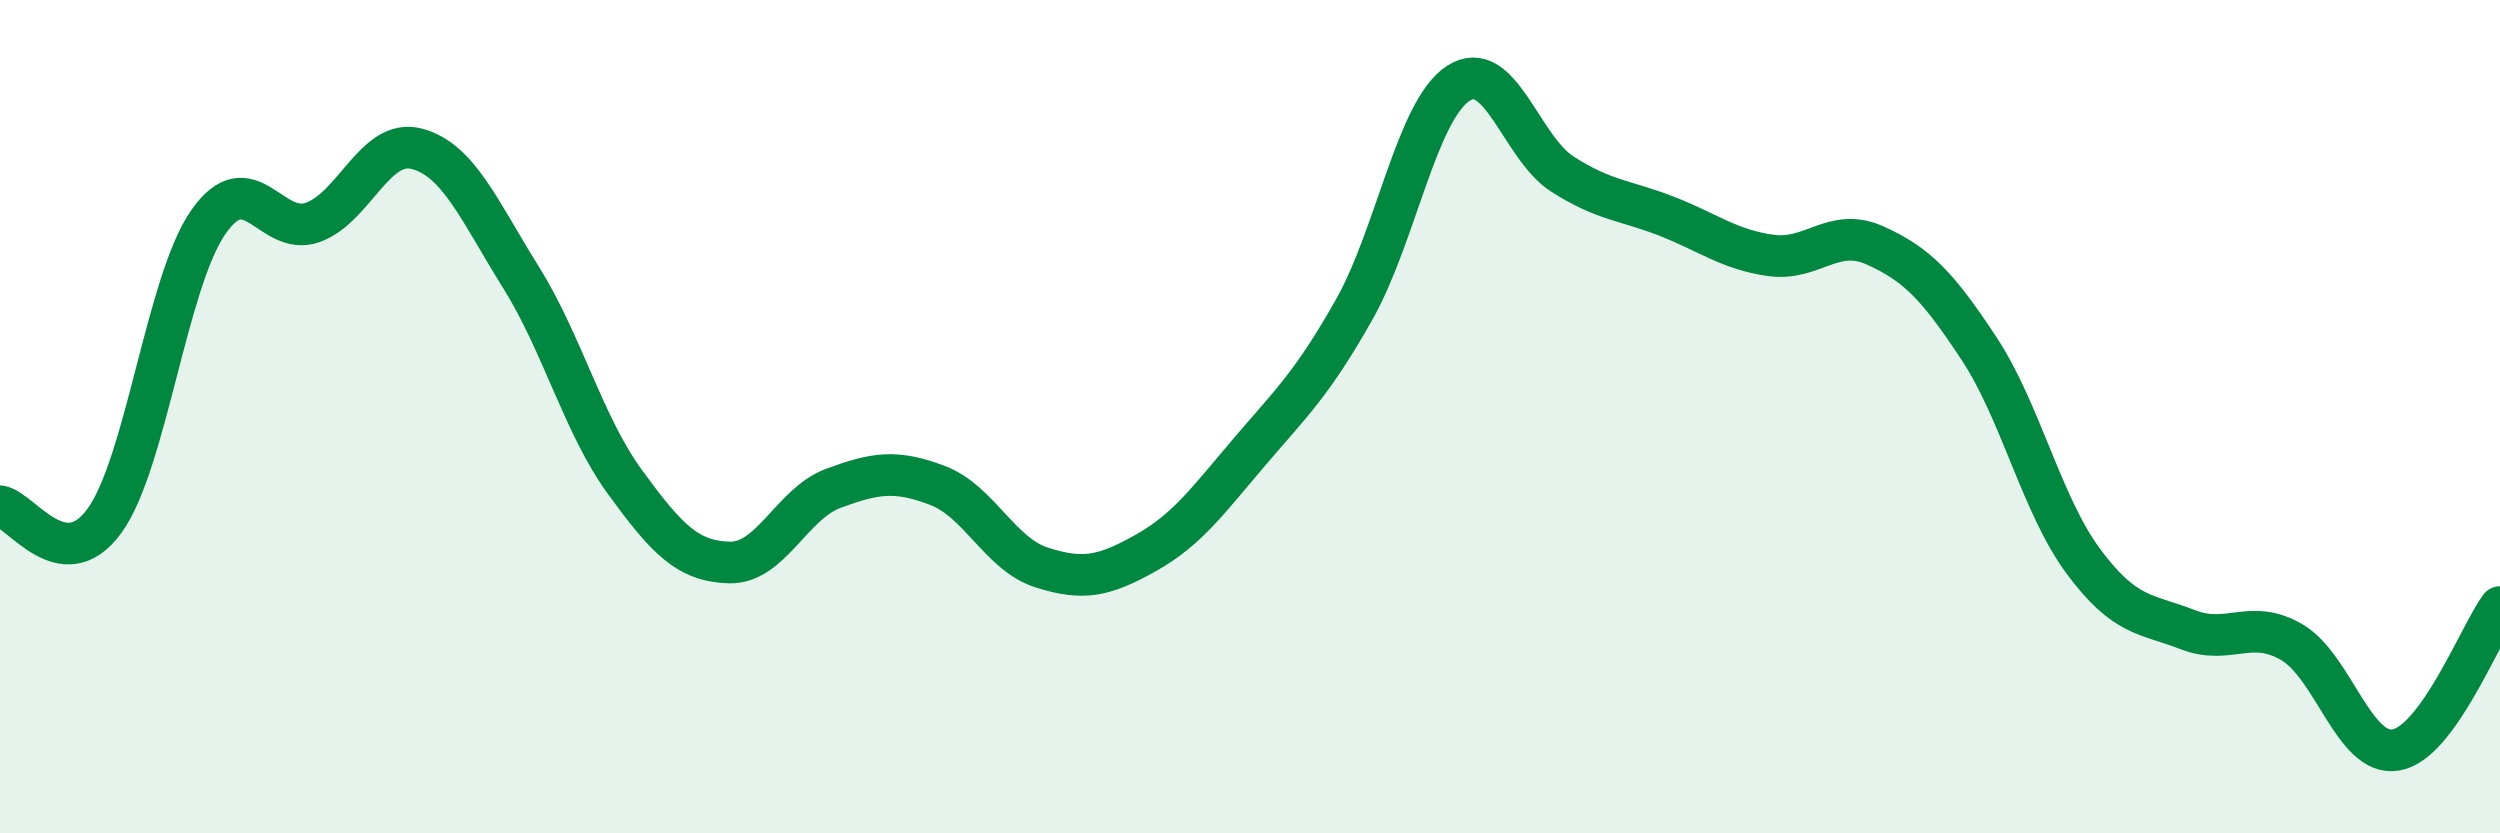
    <svg width="60" height="20" viewBox="0 0 60 20" xmlns="http://www.w3.org/2000/svg">
      <path
        d="M 0,12.15 C 0.5,12.22 1.5,13.87 2.5,12.51 C 3.5,11.15 4,6.76 5,5.33 C 6,3.9 6.5,5.69 7.5,5.34 C 8.5,4.99 9,3.31 10,3.57 C 11,3.83 11.5,5.05 12.5,6.65 C 13.5,8.25 14,10.2 15,11.57 C 16,12.94 16.5,13.47 17.5,13.5 C 18.5,13.53 19,12.09 20,11.72 C 21,11.35 21.5,11.27 22.5,11.65 C 23.5,12.03 24,13.3 25,13.62 C 26,13.94 26.5,13.83 27.5,13.27 C 28.5,12.71 29,12 30,10.83 C 31,9.66 31.5,9.2 32.5,7.43 C 33.5,5.66 34,2.65 35,2 C 36,1.35 36.5,3.54 37.5,4.18 C 38.5,4.82 39,4.8 40,5.19 C 41,5.58 41.5,5.99 42.5,6.13 C 43.5,6.27 44,5.44 45,5.89 C 46,6.34 46.5,6.85 47.5,8.37 C 48.5,9.89 49,12.12 50,13.47 C 51,14.82 51.5,14.72 52.5,15.11 C 53.5,15.5 54,14.83 55,15.41 C 56,15.99 56.5,18.17 57.5,18 C 58.5,17.83 59.5,15.26 60,14.57L60 20L0 20Z"
        fill="#008740"
        opacity="0.1"
        stroke-linecap="round"
        stroke-linejoin="round"
      />
      <path
        d="M 0,12.15 C 0.5,12.22 1.5,13.87 2.5,12.51 C 3.5,11.15 4,6.76 5,5.33 C 6,3.9 6.5,5.69 7.5,5.34 C 8.5,4.99 9,3.31 10,3.57 C 11,3.83 11.5,5.05 12.5,6.65 C 13.5,8.25 14,10.2 15,11.57 C 16,12.94 16.5,13.47 17.5,13.5 C 18.5,13.53 19,12.09 20,11.72 C 21,11.35 21.5,11.27 22.5,11.65 C 23.5,12.03 24,13.3 25,13.62 C 26,13.94 26.5,13.83 27.5,13.27 C 28.5,12.71 29,12 30,10.83 C 31,9.66 31.5,9.2 32.5,7.43 C 33.5,5.66 34,2.65 35,2 C 36,1.35 36.5,3.54 37.5,4.18 C 38.5,4.82 39,4.8 40,5.19 C 41,5.58 41.5,5.99 42.5,6.13 C 43.5,6.27 44,5.44 45,5.89 C 46,6.34 46.5,6.85 47.5,8.37 C 48.5,9.89 49,12.12 50,13.47 C 51,14.82 51.5,14.72 52.5,15.11 C 53.5,15.5 54,14.83 55,15.41 C 56,15.99 56.5,18.17 57.5,18 C 58.5,17.83 59.5,15.26 60,14.57"
        stroke="#008740"
        stroke-width="1"
        fill="none"
        stroke-linecap="round"
        stroke-linejoin="round"
      />
    </svg>
  